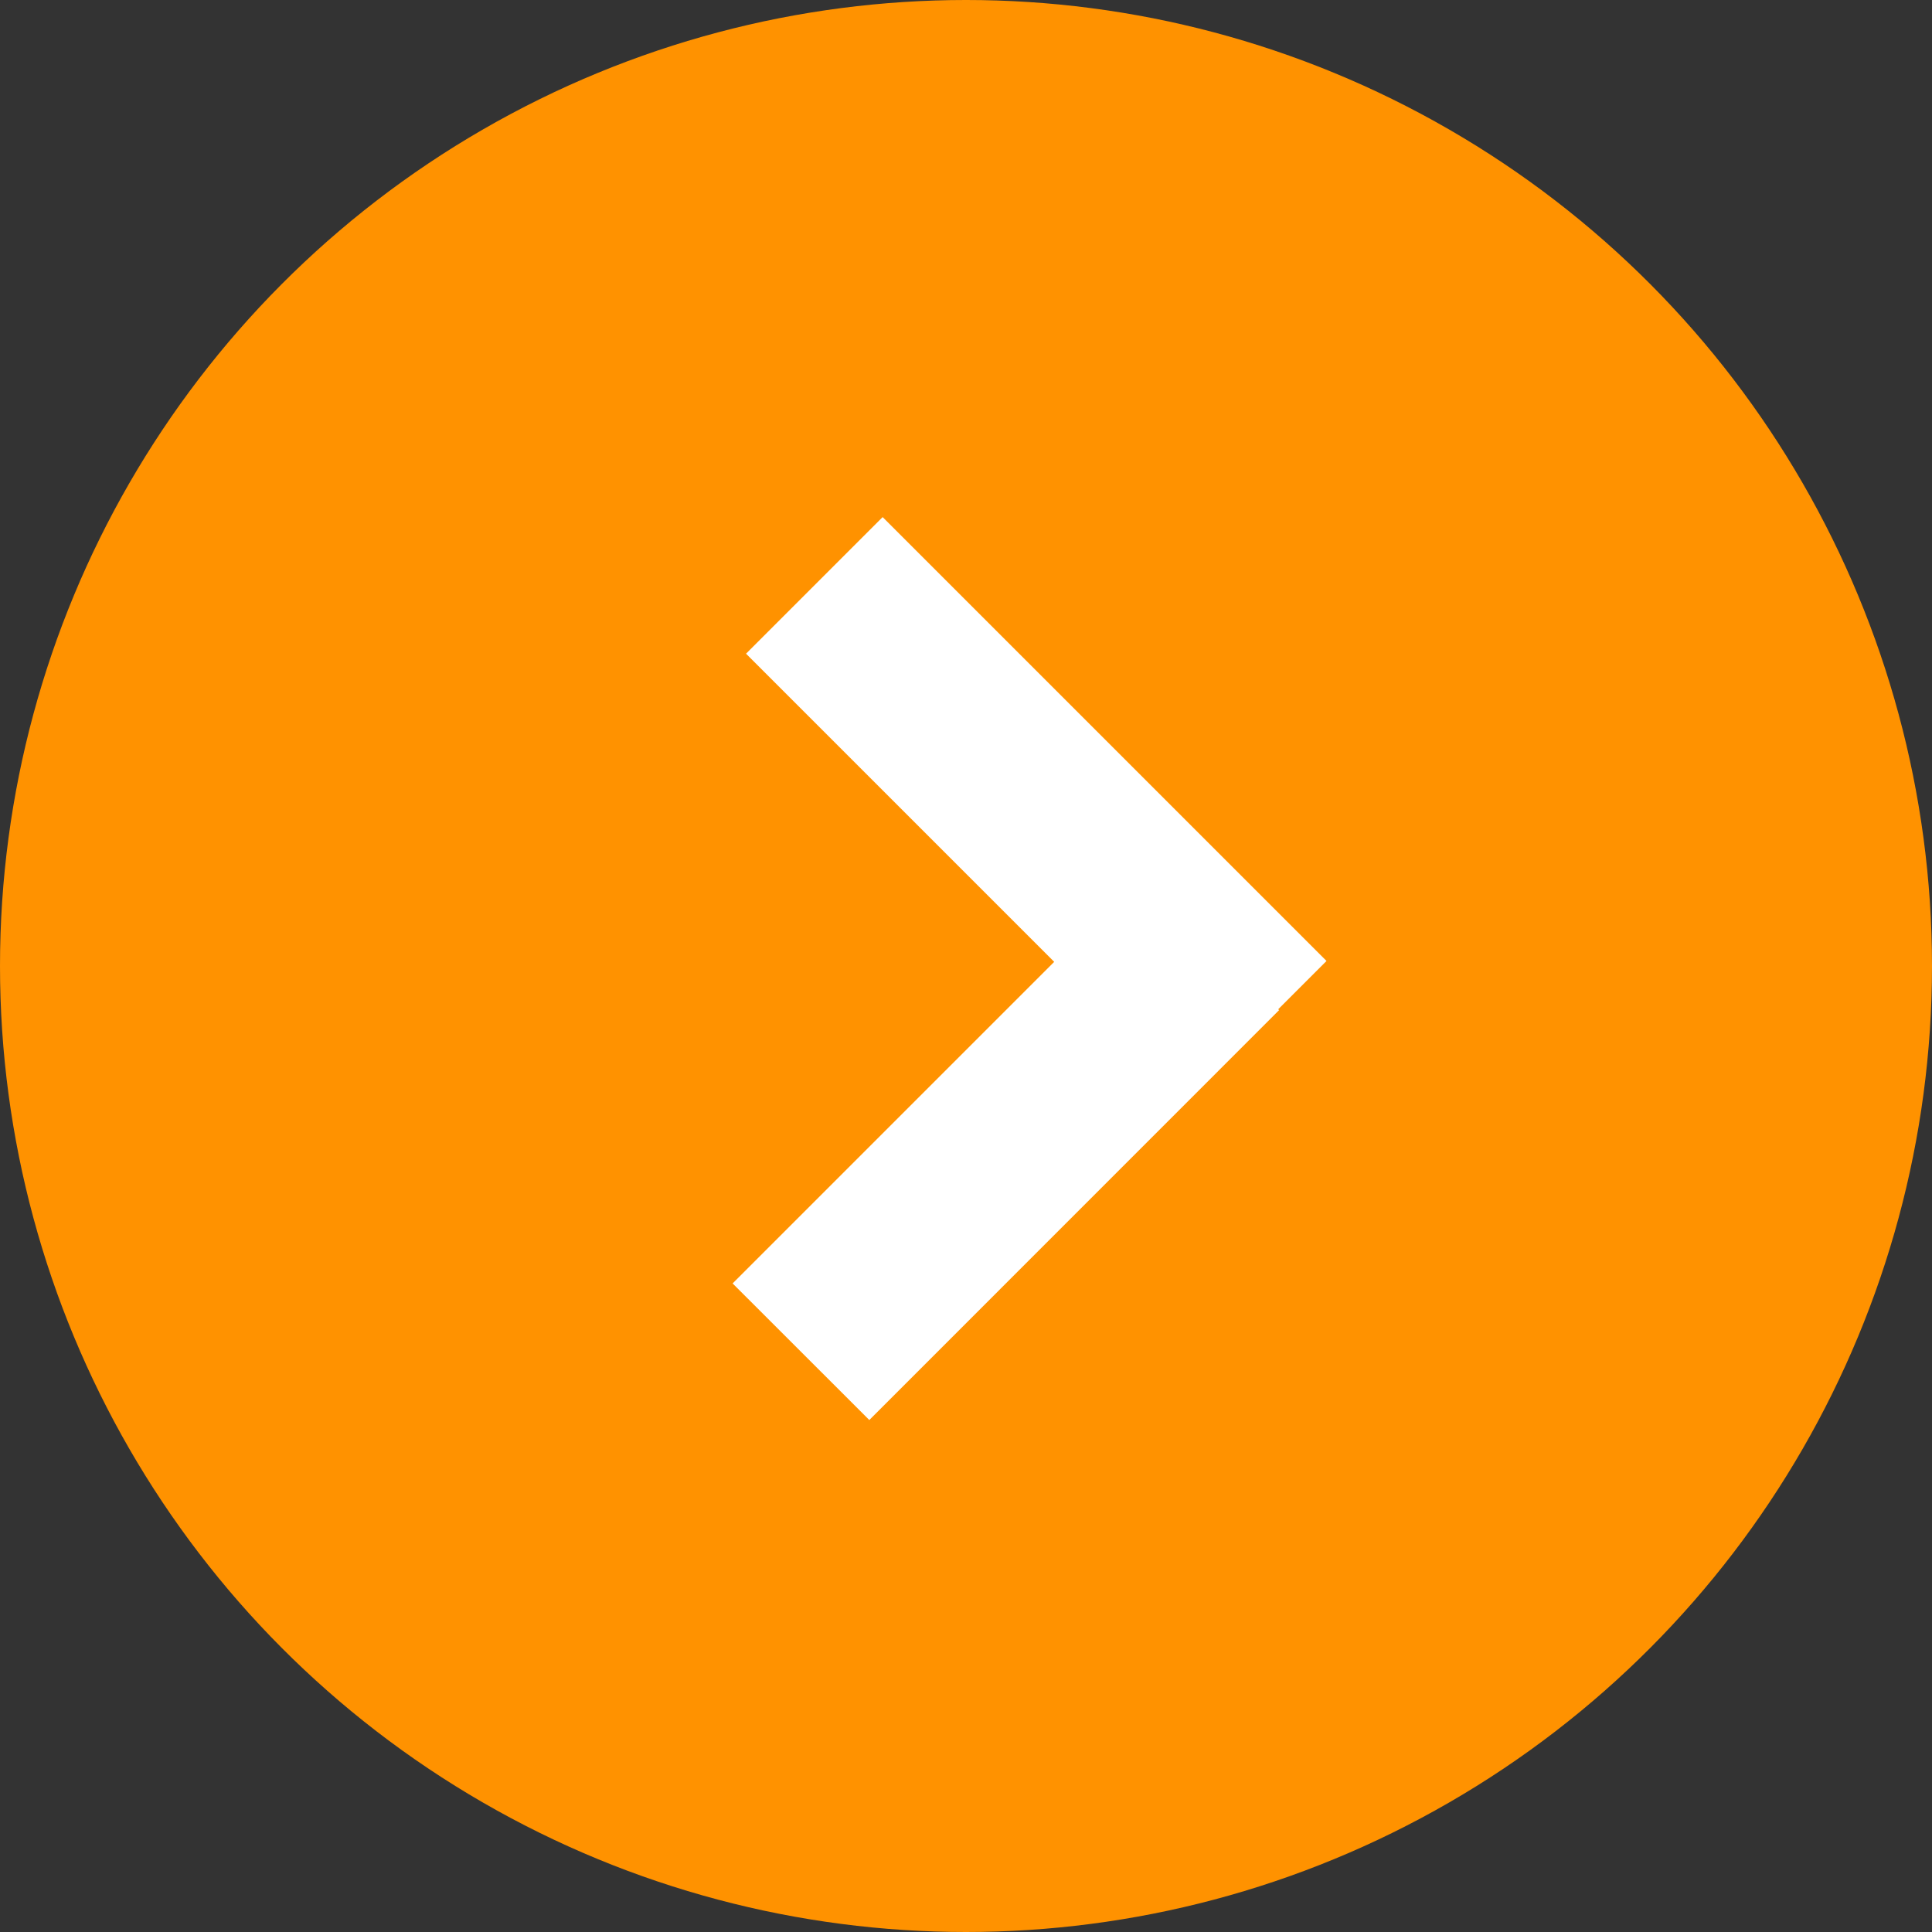 <svg width="20" height="20" viewBox="0 0 20 20" fill="none" xmlns="http://www.w3.org/2000/svg">
<rect x="0" y="0" width="20" height="20" fill="#333333" stroke="none"/>
<g id="icon_button">
<g id="Group 1512">
<circle id="Ellipse 5" cx="10" cy="10" r="10" fill="#FF9200"/>
<path id="Union" fill-rule="evenodd" clip-rule="evenodd" d="M7.584 13.286L8.999 14.7L13.241 10.457L13.232 10.448L13.732 9.948L9.137 5.353L7.723 6.767L10.913 9.957L7.584 13.286Z" fill="white"/>
</g>
</g>
</svg>
